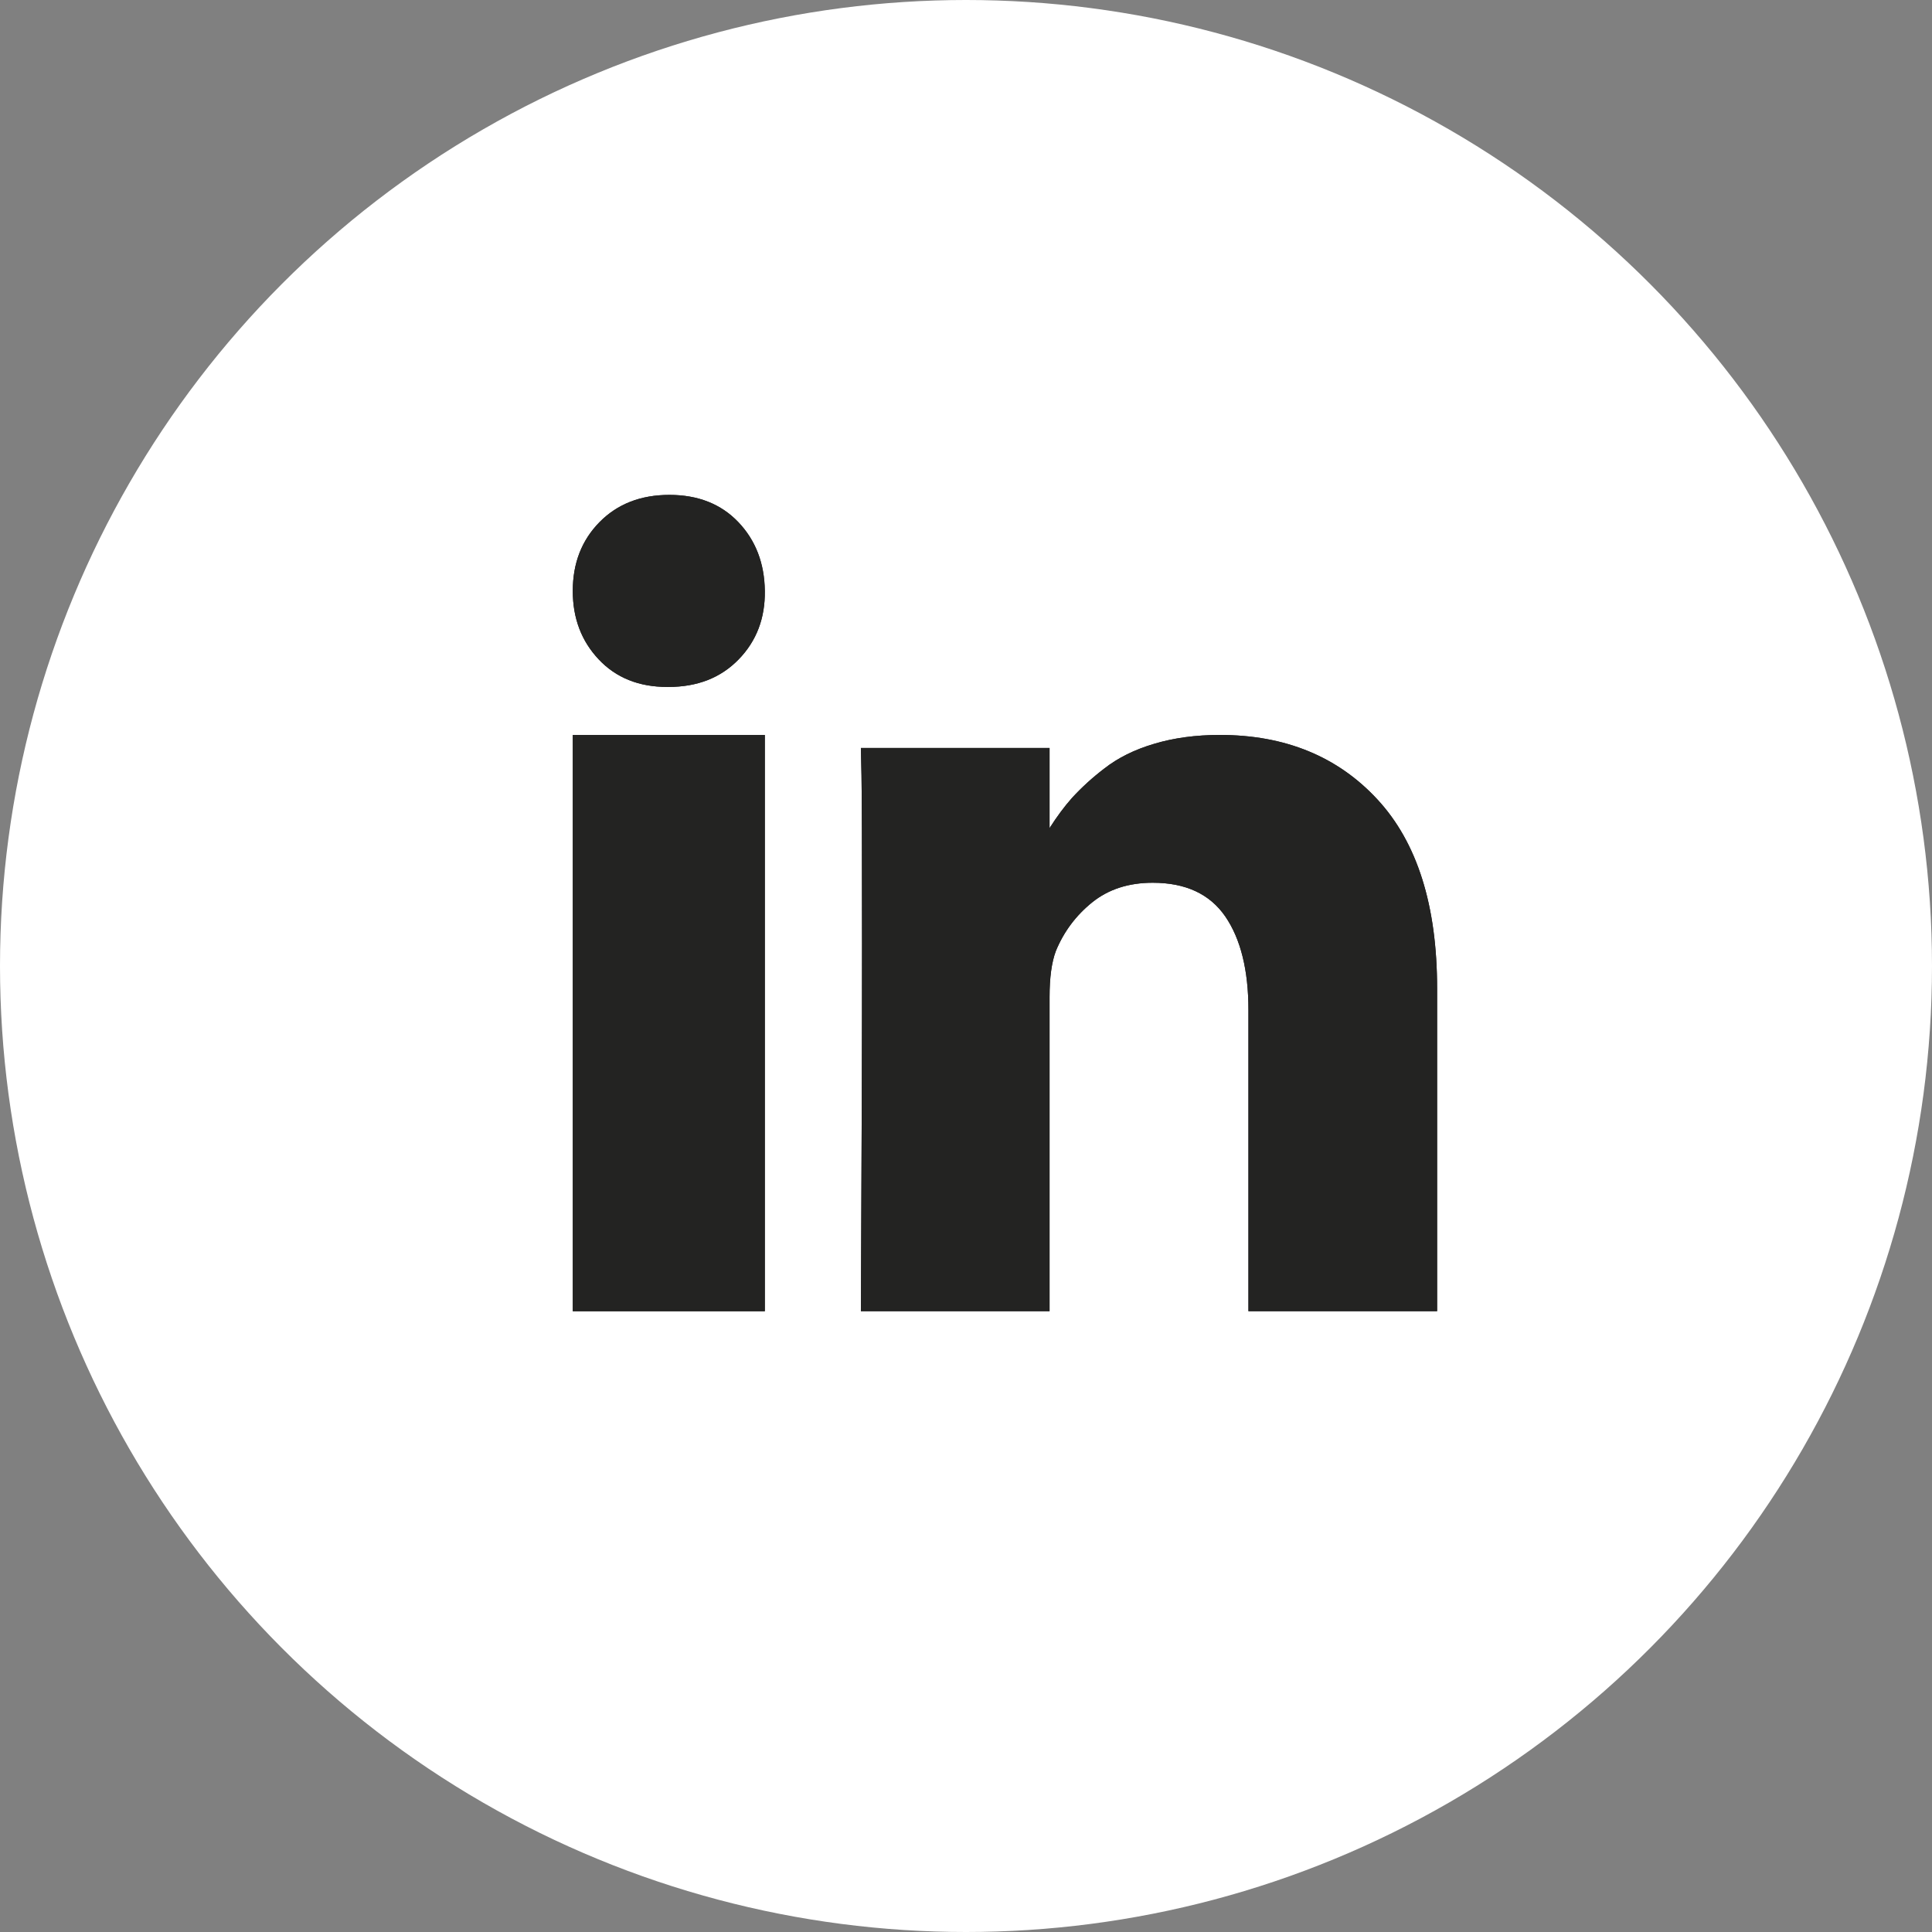 <?xml version="1.0" encoding="UTF-8"?>
<svg xmlns="http://www.w3.org/2000/svg" width="32" height="32" viewBox="0 0 32 32" fill="none">
  <rect x="0" y="0" width="32" height="32" fill="#808080" stroke="none"/>
  <circle cx="16" cy="16" r="15.25" fill="white" stroke="white" stroke-width="1.5"></circle>
  <path d="M9.487 12.174H12.668V21.718H9.487V12.174ZM22.815 13.242C22.157 12.53 21.286 12.173 20.204 12.173C19.805 12.173 19.442 12.222 19.116 12.32C18.791 12.416 18.515 12.553 18.291 12.729C18.098 12.876 17.918 13.039 17.754 13.218C17.627 13.361 17.504 13.528 17.384 13.716V12.389H14.259L14.269 12.842C14.275 13.142 14.278 14.071 14.278 15.628C14.278 17.183 14.272 19.213 14.259 21.717H17.384V16.512C17.384 16.193 17.418 15.938 17.489 15.75C17.621 15.43 17.822 15.162 18.091 14.945C18.36 14.729 18.694 14.621 19.093 14.621C19.637 14.621 20.038 14.807 20.295 15.18C20.55 15.553 20.678 16.07 20.678 16.729V21.717H23.803V16.372C23.803 14.998 23.474 13.954 22.815 13.242ZM11.087 8.197C10.611 8.197 10.225 8.348 9.93 8.648C9.634 8.949 9.487 9.329 9.487 9.788C9.487 10.24 9.63 10.618 9.917 10.922C10.203 11.226 10.582 11.378 11.053 11.378H11.07C11.551 11.378 11.939 11.226 12.234 10.922C12.53 10.618 12.674 10.24 12.668 9.787C12.662 9.329 12.516 8.949 12.229 8.648C11.943 8.348 11.562 8.197 11.087 8.197Z" fill="#232322"></path>
  <path d="M9.487 12.174H12.668V21.718H9.487V12.174ZM22.815 13.242C22.157 12.53 21.286 12.173 20.204 12.173C19.805 12.173 19.442 12.222 19.116 12.32C18.791 12.416 18.515 12.553 18.291 12.729C18.098 12.876 17.918 13.039 17.754 13.218C17.627 13.361 17.504 13.528 17.384 13.716V12.389H14.259L14.269 12.842C14.275 13.142 14.278 14.071 14.278 15.628C14.278 17.183 14.272 19.213 14.259 21.717H17.384V16.512C17.384 16.193 17.418 15.938 17.489 15.75C17.621 15.43 17.822 15.162 18.091 14.945C18.36 14.729 18.694 14.621 19.093 14.621C19.637 14.621 20.038 14.807 20.295 15.18C20.55 15.553 20.678 16.07 20.678 16.729V21.717H23.803V16.372C23.803 14.998 23.474 13.954 22.815 13.242ZM11.087 8.197C10.611 8.197 10.225 8.348 9.93 8.648C9.634 8.949 9.487 9.329 9.487 9.788C9.487 10.24 9.63 10.618 9.917 10.922C10.203 11.226 10.582 11.378 11.053 11.378H11.07C11.551 11.378 11.939 11.226 12.234 10.922C12.53 10.618 12.674 10.24 12.668 9.787C12.662 9.329 12.516 8.949 12.229 8.648C11.943 8.348 11.562 8.197 11.087 8.197Z" fill="#232322"></path>
</svg>
